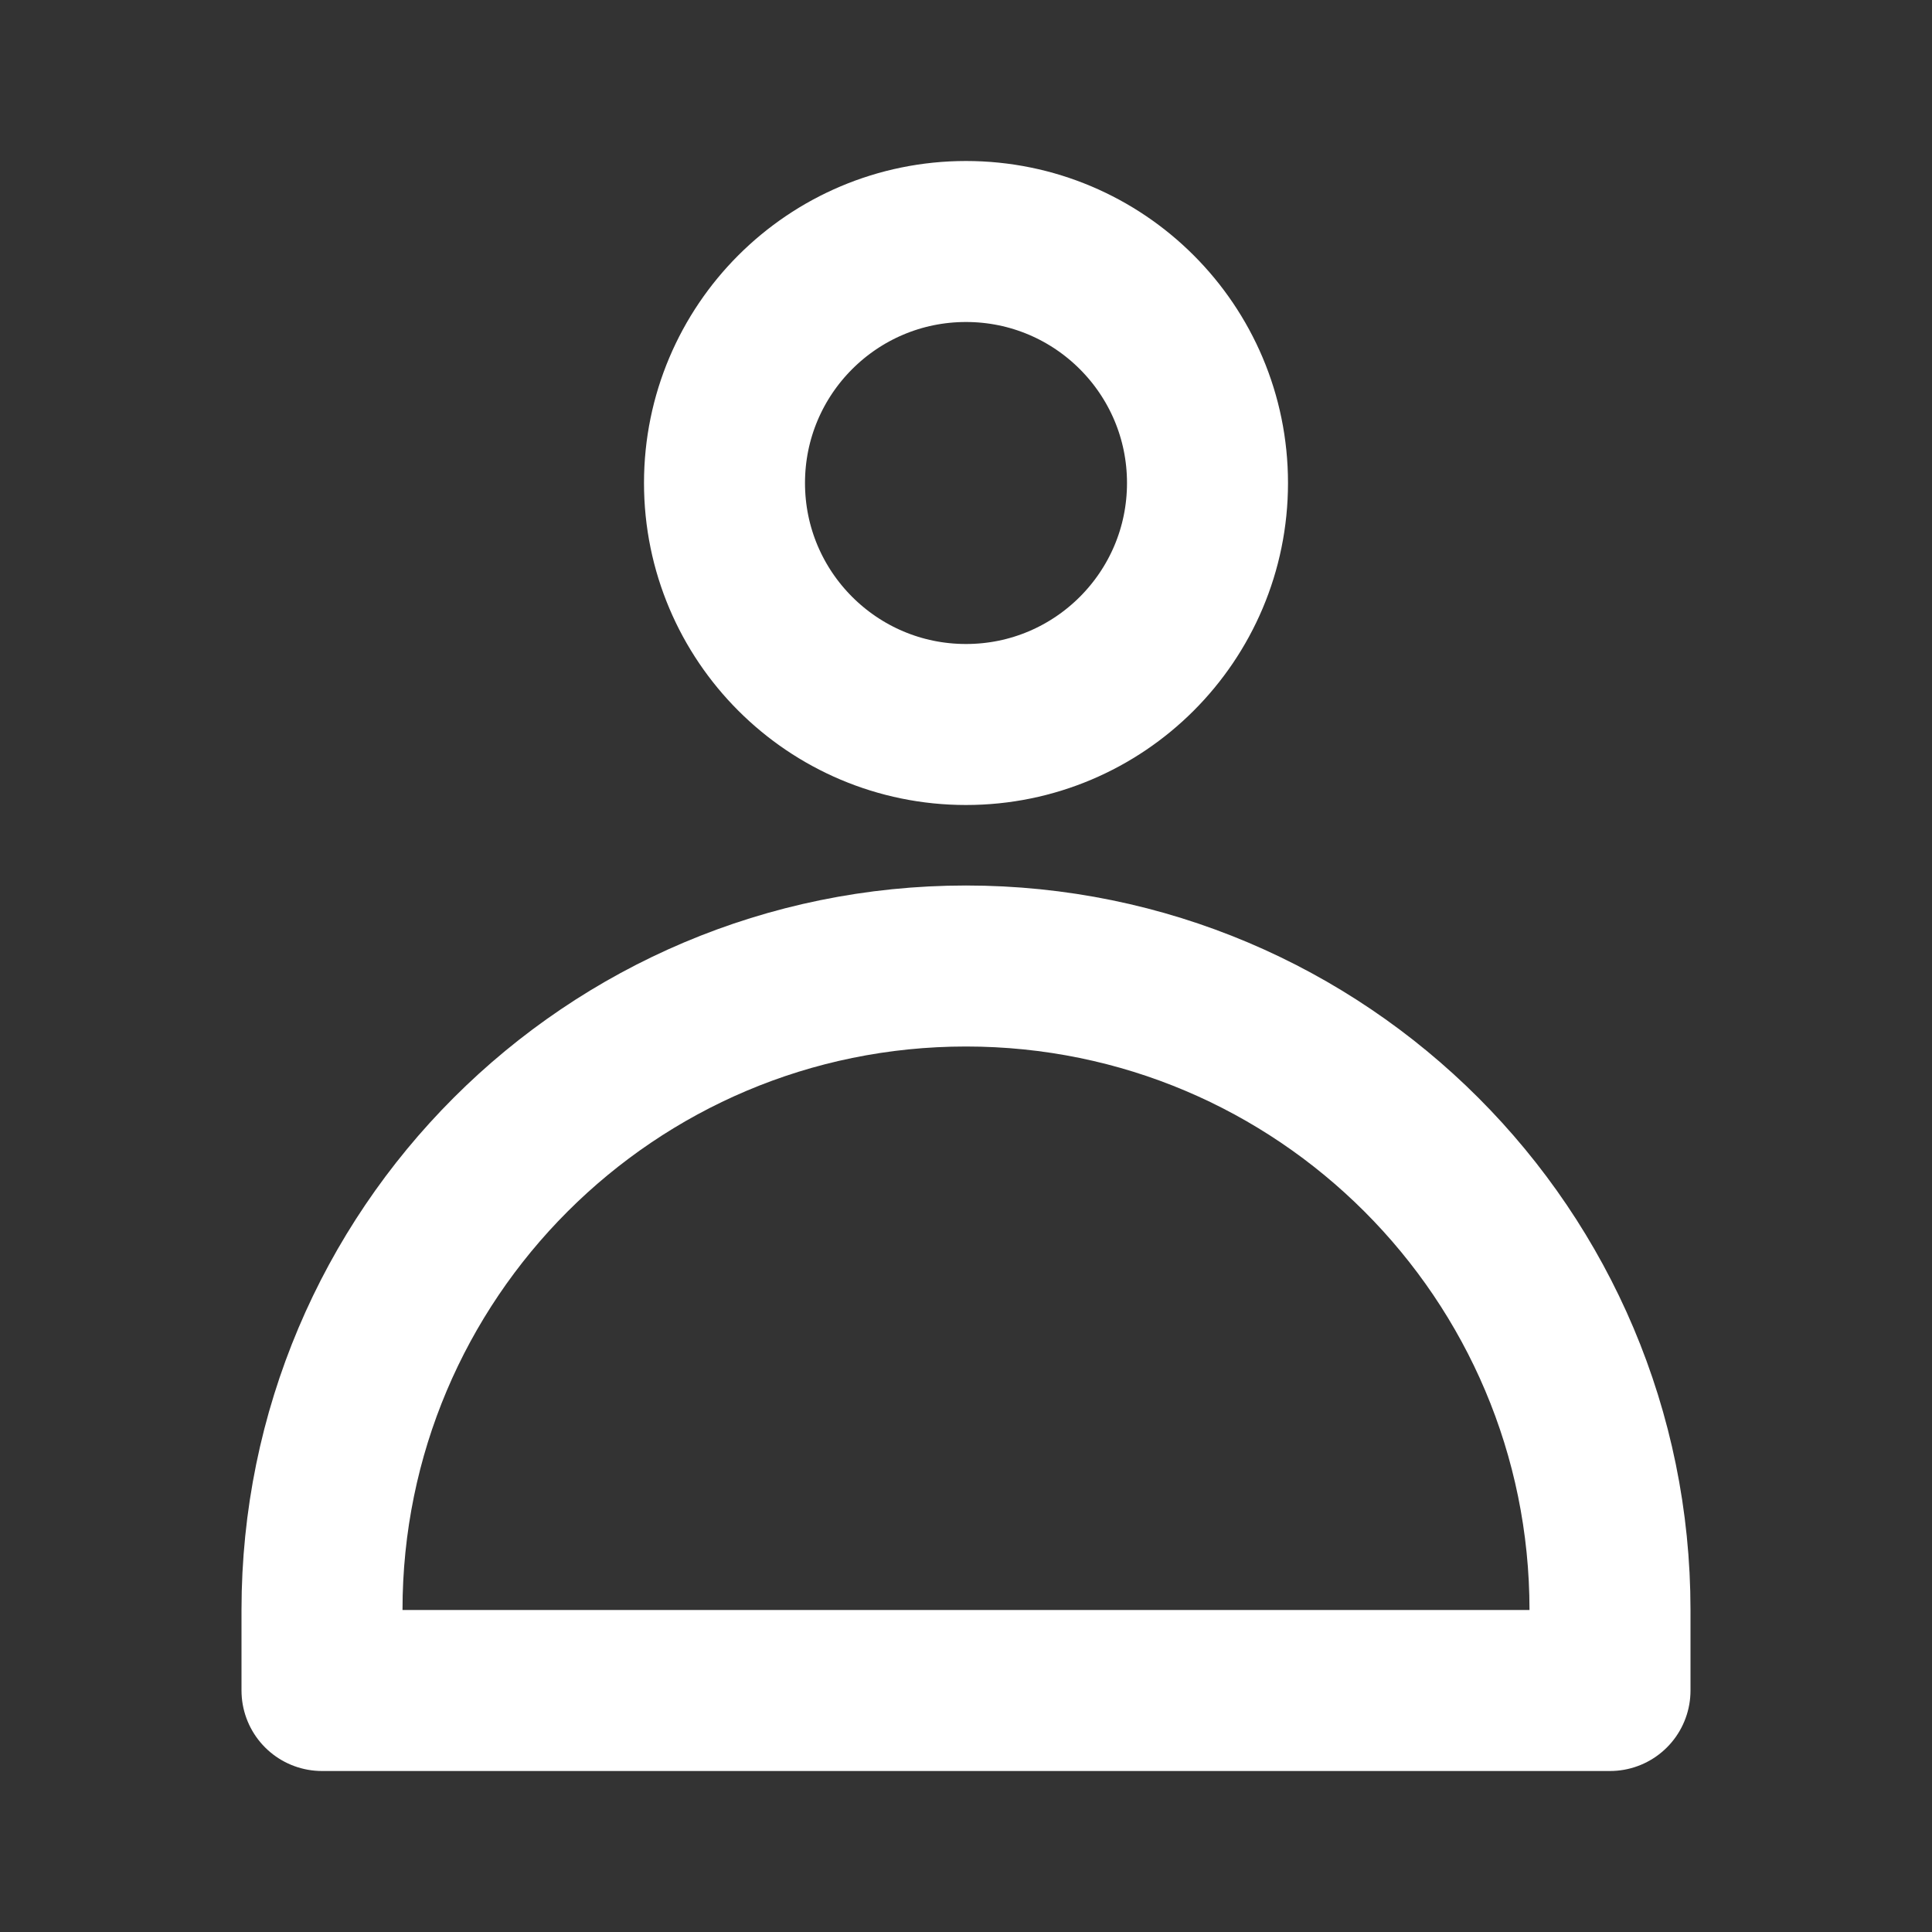 <svg width="24" height="24" viewBox="0 0 24 24" fill="none" xmlns="http://www.w3.org/2000/svg">
<rect x="0" y="0" width="24" height="24" fill="#333333" stroke="none"/>
<path d="M4 20C4 15.582 7.582 12 12 12V12C16.418 12 20 15.582 20 20V21H4V20Z" stroke="white" stroke-width="2" stroke-linecap="round" stroke-linejoin="round"/>
<circle cx="12" cy="6" r="3" stroke="white" stroke-width="2" stroke-linecap="round" stroke-linejoin="round"/>
</svg>

